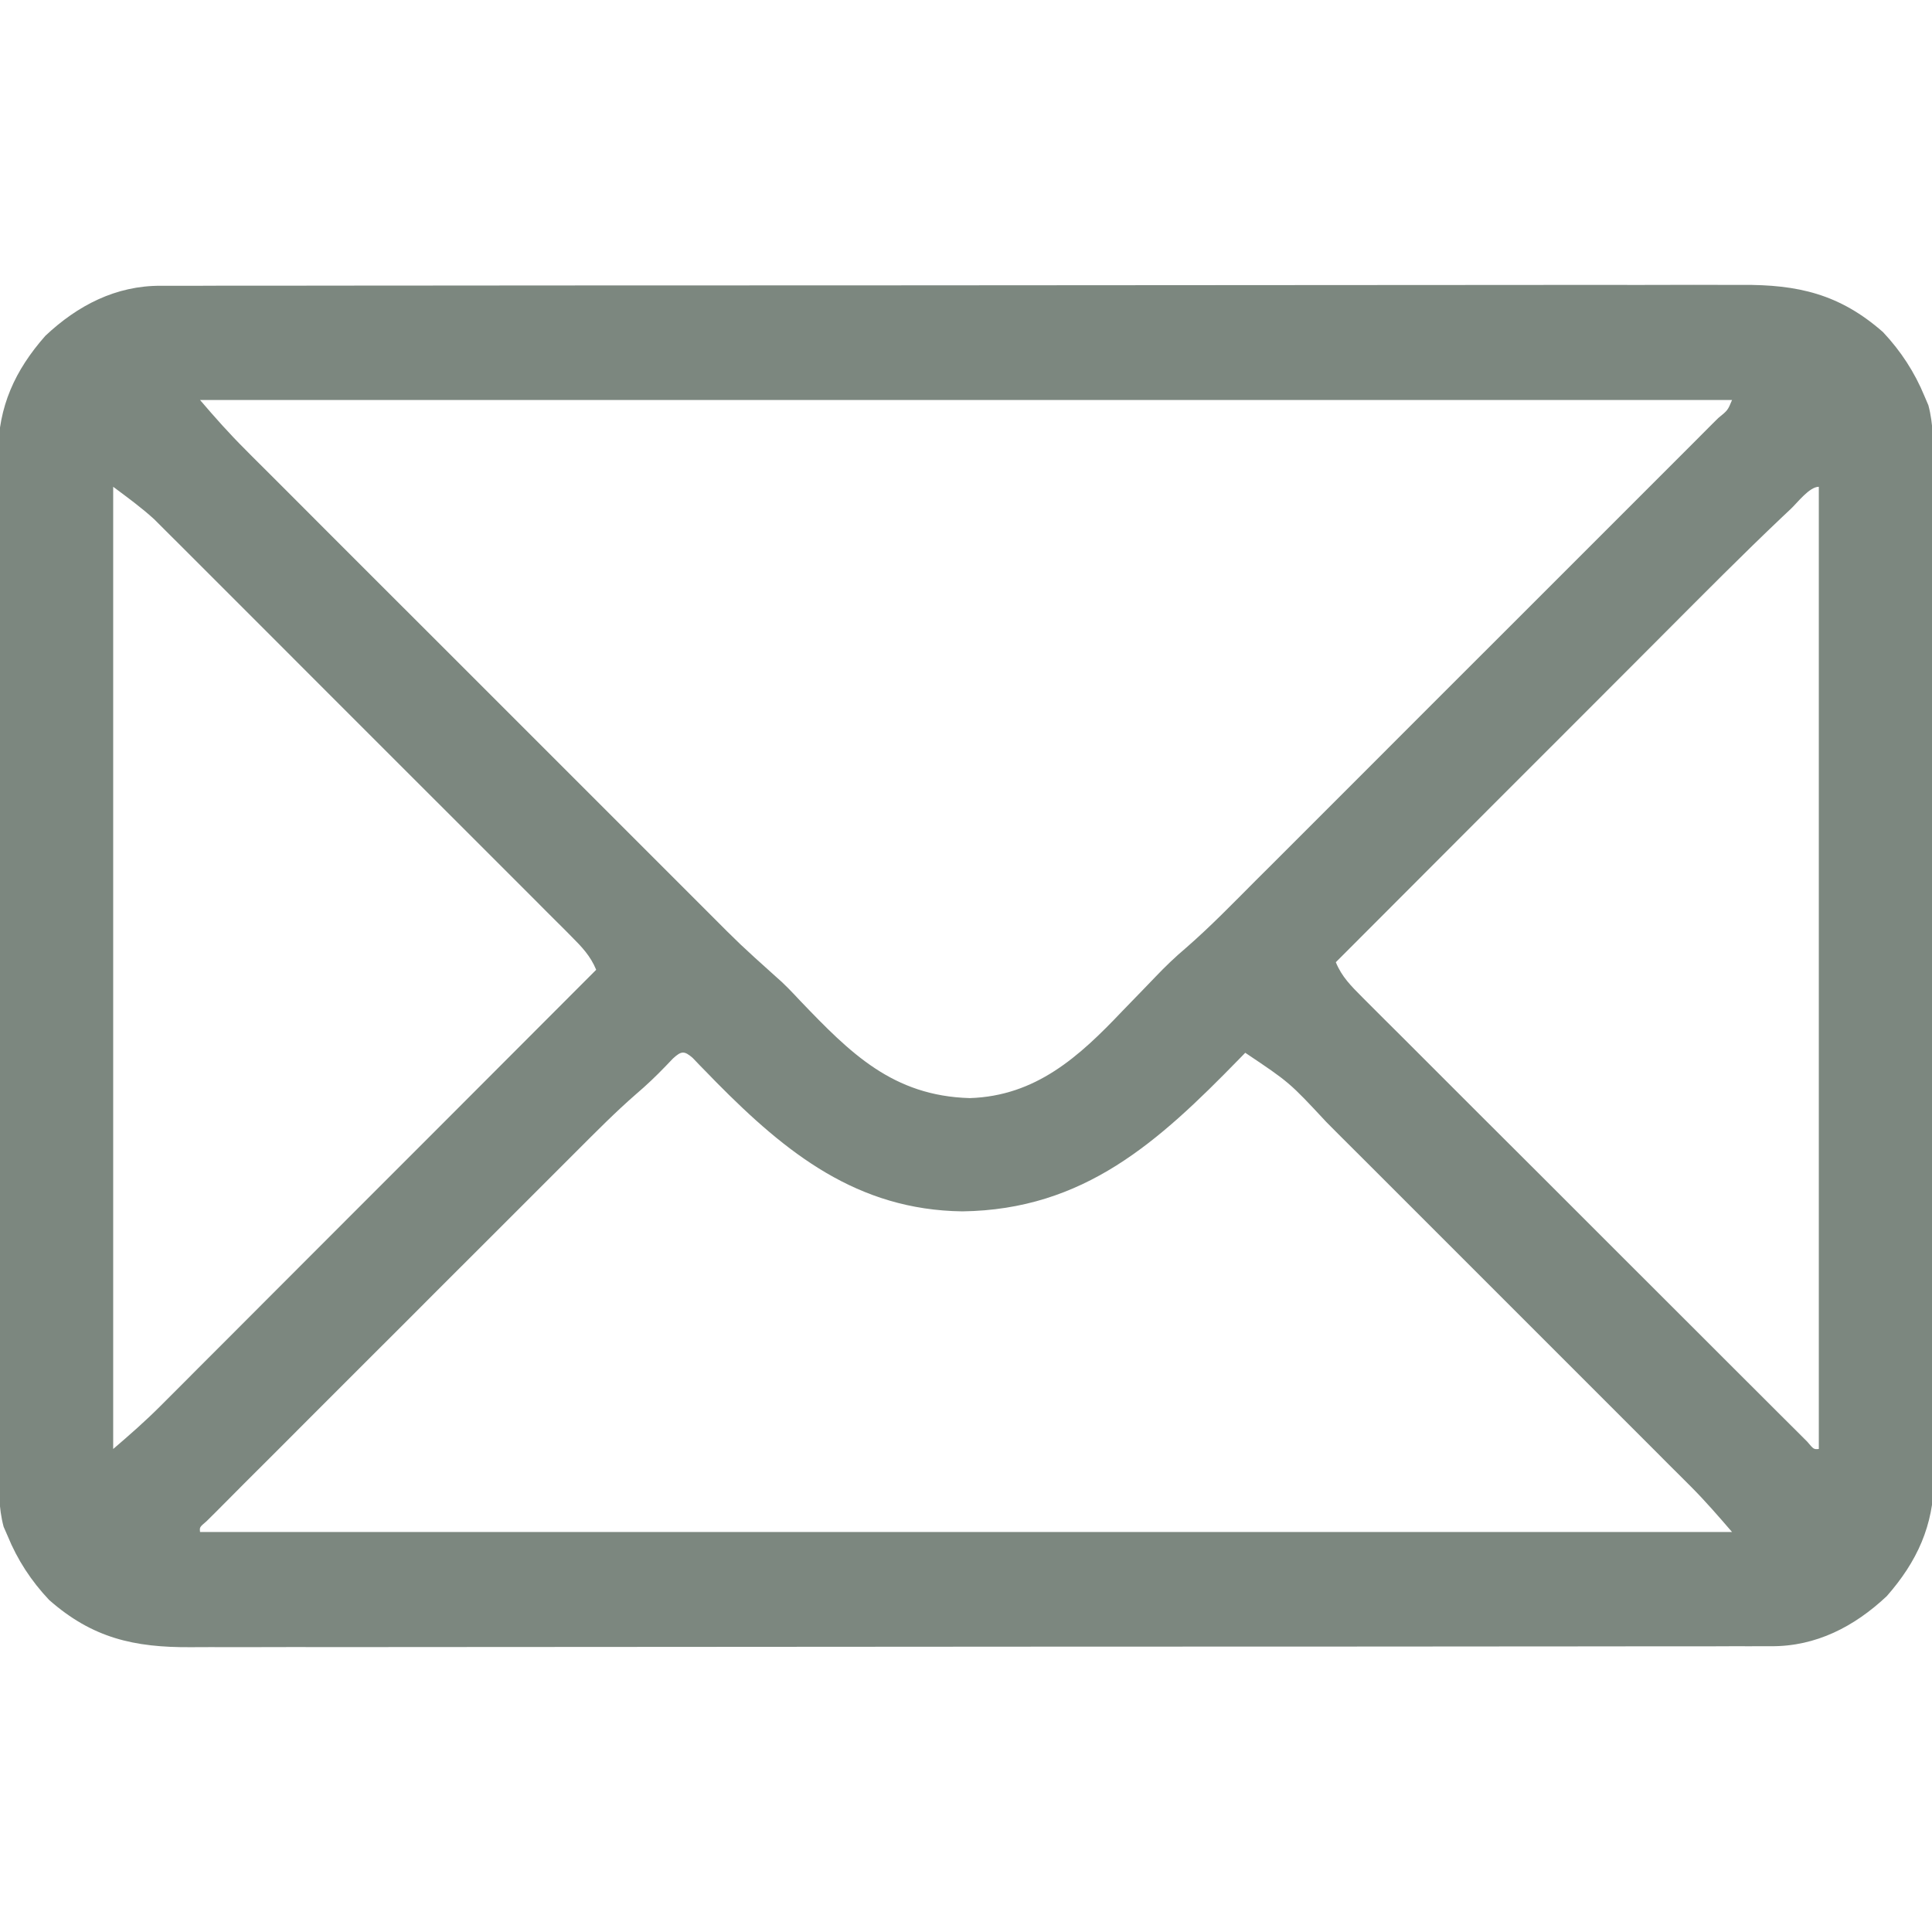 <svg width="24" height="24" viewBox="0 0 24 24" fill="none" xmlns="http://www.w3.org/2000/svg">
<g clip-path="url(#clip0_545_234)">
<path d="M1.998 3.55C2.05 3.55 2.05 3.55 2.104 3.55C2.222 3.55 2.34 3.55 2.458 3.55C2.543 3.55 2.628 3.55 2.714 3.549C2.948 3.549 3.183 3.549 3.418 3.549C3.671 3.549 3.924 3.548 4.176 3.548C4.672 3.547 5.168 3.547 5.664 3.547C6.066 3.547 6.469 3.547 6.872 3.546C8.015 3.546 9.157 3.545 10.299 3.545C10.361 3.545 10.422 3.545 10.486 3.545C10.578 3.545 10.578 3.545 10.673 3.545C11.672 3.545 12.671 3.544 13.671 3.543C14.697 3.542 15.723 3.541 16.748 3.541C17.325 3.541 17.901 3.541 18.477 3.54C18.967 3.539 19.458 3.539 19.948 3.539C20.198 3.54 20.449 3.54 20.699 3.539C20.928 3.538 21.157 3.538 21.386 3.539C21.469 3.539 21.552 3.539 21.635 3.539C22.334 3.534 22.852 3.652 23.391 4.125C23.612 4.36 23.784 4.623 23.907 4.922C23.922 4.959 23.939 4.996 23.955 5.034C24.019 5.274 24.014 5.503 24.013 5.75C24.013 5.805 24.013 5.86 24.013 5.917C24.014 6.071 24.014 6.224 24.014 6.378C24.014 6.543 24.014 6.709 24.015 6.874C24.016 7.198 24.016 7.523 24.016 7.847C24.016 8.111 24.016 8.374 24.016 8.638C24.017 9.386 24.018 10.134 24.018 10.882C24.018 10.942 24.018 10.942 24.018 11.004C24.018 11.044 24.018 11.085 24.018 11.126C24.017 11.78 24.018 12.434 24.02 13.088C24.021 13.759 24.022 14.431 24.022 15.103C24.022 15.48 24.022 15.857 24.023 16.233C24.024 16.555 24.024 16.875 24.023 17.197C24.023 17.36 24.023 17.524 24.024 17.687C24.025 17.865 24.024 18.043 24.023 18.221C24.024 18.272 24.024 18.323 24.025 18.376C24.02 18.951 23.815 19.399 23.438 19.828C23.036 20.206 22.56 20.453 22.003 20.45C21.968 20.45 21.933 20.45 21.896 20.45C21.779 20.451 21.661 20.45 21.543 20.45C21.457 20.45 21.372 20.451 21.287 20.451C21.052 20.451 20.817 20.451 20.583 20.451C20.33 20.451 20.077 20.452 19.824 20.452C19.328 20.453 18.833 20.453 18.337 20.453C17.934 20.453 17.531 20.453 17.128 20.454C15.986 20.455 14.844 20.455 13.701 20.455C13.64 20.455 13.578 20.455 13.515 20.455C13.453 20.455 13.391 20.455 13.328 20.455C12.329 20.455 11.329 20.456 10.33 20.457C9.304 20.458 8.278 20.459 7.252 20.459C6.676 20.459 6.1 20.459 5.524 20.46C5.033 20.461 4.543 20.461 4.052 20.461C3.802 20.46 3.552 20.46 3.302 20.461C3.072 20.462 2.843 20.462 2.614 20.461C2.531 20.461 2.448 20.461 2.366 20.462C1.666 20.466 1.148 20.349 0.61 19.875C0.388 19.64 0.216 19.377 0.094 19.078C0.078 19.041 0.062 19.004 0.045 18.966C-0.019 18.727 -0.013 18.497 -0.012 18.25C-0.013 18.195 -0.013 18.14 -0.013 18.083C-0.013 17.929 -0.014 17.776 -0.013 17.623C-0.013 17.457 -0.014 17.291 -0.014 17.126C-0.015 16.802 -0.015 16.477 -0.015 16.153C-0.015 15.889 -0.016 15.626 -0.016 15.362C-0.017 14.614 -0.017 13.866 -0.017 13.118C-0.017 13.078 -0.017 13.038 -0.017 12.996C-0.017 12.956 -0.017 12.915 -0.017 12.874C-0.017 12.22 -0.018 11.566 -0.019 10.913C-0.021 10.241 -0.021 9.569 -0.021 8.897C-0.021 8.52 -0.021 8.144 -0.022 7.767C-0.023 7.446 -0.024 7.125 -0.023 6.804C-0.023 6.64 -0.023 6.476 -0.023 6.313C-0.024 6.135 -0.024 5.957 -0.023 5.779C-0.023 5.728 -0.024 5.677 -0.024 5.624C-0.019 5.049 0.185 4.601 0.563 4.172C0.964 3.794 1.44 3.547 1.998 3.55ZM2.485 4.969C2.667 5.182 2.848 5.386 3.046 5.583C3.086 5.624 3.086 5.624 3.127 5.665C3.216 5.754 3.305 5.843 3.394 5.931C3.458 5.996 3.522 6.06 3.587 6.124C3.76 6.298 3.934 6.471 4.107 6.645C4.289 6.827 4.471 7.009 4.653 7.191C4.959 7.496 5.264 7.802 5.57 8.107C5.923 8.46 6.276 8.813 6.629 9.166C6.932 9.47 7.235 9.773 7.539 10.076C7.72 10.257 7.901 10.438 8.082 10.619C8.252 10.79 8.422 10.96 8.593 11.13C8.655 11.192 8.717 11.255 8.78 11.317C9.194 11.733 9.194 11.733 9.631 12.126C9.743 12.221 9.842 12.327 9.942 12.434C10.562 13.081 11.09 13.614 12.047 13.641C12.869 13.615 13.407 13.124 13.94 12.562C14.025 12.474 14.11 12.386 14.196 12.298C14.248 12.244 14.301 12.19 14.353 12.135C14.475 12.007 14.6 11.887 14.735 11.773C15.037 11.51 15.316 11.222 15.598 10.939C15.663 10.875 15.728 10.81 15.793 10.745C15.967 10.571 16.142 10.396 16.317 10.221C16.499 10.038 16.682 9.855 16.865 9.673C17.172 9.366 17.479 9.059 17.785 8.752C18.14 8.397 18.495 8.042 18.851 7.687C19.156 7.382 19.461 7.077 19.766 6.772C19.948 6.59 20.13 6.408 20.312 6.226C20.483 6.055 20.654 5.884 20.825 5.713C20.887 5.65 20.95 5.587 21.013 5.525C21.099 5.439 21.184 5.354 21.269 5.268C21.294 5.243 21.32 5.218 21.346 5.192C21.463 5.097 21.463 5.097 21.516 4.969C15.236 4.969 8.955 4.969 2.485 4.969ZM1.406 6.047C1.406 9.991 1.406 13.936 1.406 18C1.61 17.825 1.801 17.658 1.989 17.47C2.013 17.446 2.036 17.423 2.06 17.399C2.138 17.321 2.215 17.244 2.293 17.166C2.348 17.11 2.404 17.054 2.46 16.998C2.611 16.847 2.762 16.696 2.913 16.545C3.071 16.387 3.229 16.229 3.387 16.07C3.687 15.771 3.985 15.472 4.284 15.172C4.625 14.831 4.965 14.491 5.306 14.15C6.006 13.449 6.706 12.748 7.406 12.047C7.334 11.873 7.227 11.762 7.094 11.629C7.072 11.606 7.049 11.584 7.026 11.56C6.951 11.485 6.876 11.41 6.8 11.335C6.746 11.281 6.692 11.227 6.639 11.173C6.492 11.026 6.345 10.879 6.199 10.733C6.045 10.579 5.891 10.425 5.738 10.272C5.48 10.014 5.221 9.755 4.963 9.498C4.665 9.2 4.367 8.902 4.069 8.604C3.813 8.347 3.557 8.091 3.301 7.835C3.148 7.682 2.995 7.53 2.843 7.377C2.699 7.233 2.555 7.089 2.411 6.945C2.358 6.893 2.305 6.84 2.253 6.787C2.181 6.715 2.108 6.643 2.036 6.571C1.975 6.51 1.975 6.51 1.914 6.449C1.754 6.303 1.579 6.176 1.406 6.047ZM22.245 6.323C22.212 6.354 22.179 6.385 22.145 6.417C21.644 6.892 21.158 7.383 20.67 7.872C20.527 8.016 20.383 8.16 20.239 8.304C19.968 8.575 19.697 8.847 19.426 9.118C19.117 9.428 18.808 9.737 18.498 10.046C17.863 10.682 17.229 11.318 16.594 11.953C16.668 12.134 16.784 12.248 16.921 12.386C16.957 12.422 16.957 12.422 16.994 12.459C17.074 12.539 17.155 12.62 17.235 12.7C17.293 12.758 17.351 12.815 17.409 12.873C17.565 13.03 17.722 13.186 17.879 13.343C18.043 13.506 18.207 13.67 18.37 13.834C18.645 14.109 18.92 14.384 19.196 14.658C19.514 14.976 19.833 15.294 20.151 15.613C20.457 15.918 20.763 16.224 21.069 16.53C21.199 16.66 21.329 16.79 21.46 16.921C21.613 17.074 21.767 17.227 21.92 17.38C21.977 17.436 22.033 17.493 22.089 17.549C22.166 17.626 22.243 17.702 22.32 17.779C22.363 17.822 22.406 17.865 22.45 17.909C22.531 18.005 22.531 18.005 22.594 18C22.594 14.056 22.594 10.111 22.594 6.047C22.477 6.047 22.33 6.243 22.245 6.323ZM8.36 13.149C8.329 13.181 8.299 13.212 8.268 13.245C8.15 13.368 8.03 13.482 7.901 13.592C7.645 13.815 7.407 14.056 7.168 14.295C7.116 14.347 7.065 14.398 7.014 14.449C6.875 14.587 6.737 14.725 6.599 14.864C6.454 15.009 6.309 15.153 6.165 15.298C5.922 15.541 5.679 15.784 5.436 16.026C5.156 16.308 4.875 16.588 4.593 16.869C4.352 17.111 4.111 17.352 3.869 17.593C3.725 17.738 3.581 17.882 3.437 18.026C3.302 18.161 3.166 18.296 3.031 18.431C2.982 18.481 2.932 18.531 2.882 18.581C2.815 18.648 2.747 18.716 2.68 18.784C2.623 18.84 2.623 18.84 2.565 18.898C2.479 18.971 2.479 18.971 2.485 19.031C8.765 19.031 15.045 19.031 21.516 19.031C21.347 18.835 21.187 18.65 21.006 18.468C20.962 18.425 20.919 18.381 20.874 18.336C20.826 18.288 20.779 18.241 20.731 18.194C20.68 18.143 20.63 18.092 20.579 18.041C20.442 17.904 20.305 17.767 20.168 17.63C20.024 17.486 19.88 17.342 19.736 17.198C19.494 16.957 19.253 16.715 19.011 16.473C18.732 16.195 18.453 15.916 18.175 15.637C17.935 15.397 17.695 15.157 17.455 14.917C17.312 14.774 17.169 14.631 17.026 14.488C16.892 14.354 16.757 14.219 16.622 14.085C16.573 14.036 16.524 13.986 16.475 13.937C16.018 13.446 16.018 13.446 15.469 13.078C15.442 13.105 15.416 13.133 15.388 13.161C14.39 14.184 13.467 15.028 11.955 15.048C10.648 15.031 9.766 14.323 8.895 13.441C8.86 13.406 8.825 13.37 8.79 13.333C8.757 13.3 8.725 13.267 8.692 13.233C8.663 13.203 8.634 13.173 8.605 13.142C8.499 13.05 8.463 13.055 8.36 13.149Z" fill="#7C877F"/>
</g>
<defs>
<clipPath id="clip0_545_234">
<rect width="24" height="24" fill="white"/>
</clipPath>
</defs>
</svg>
